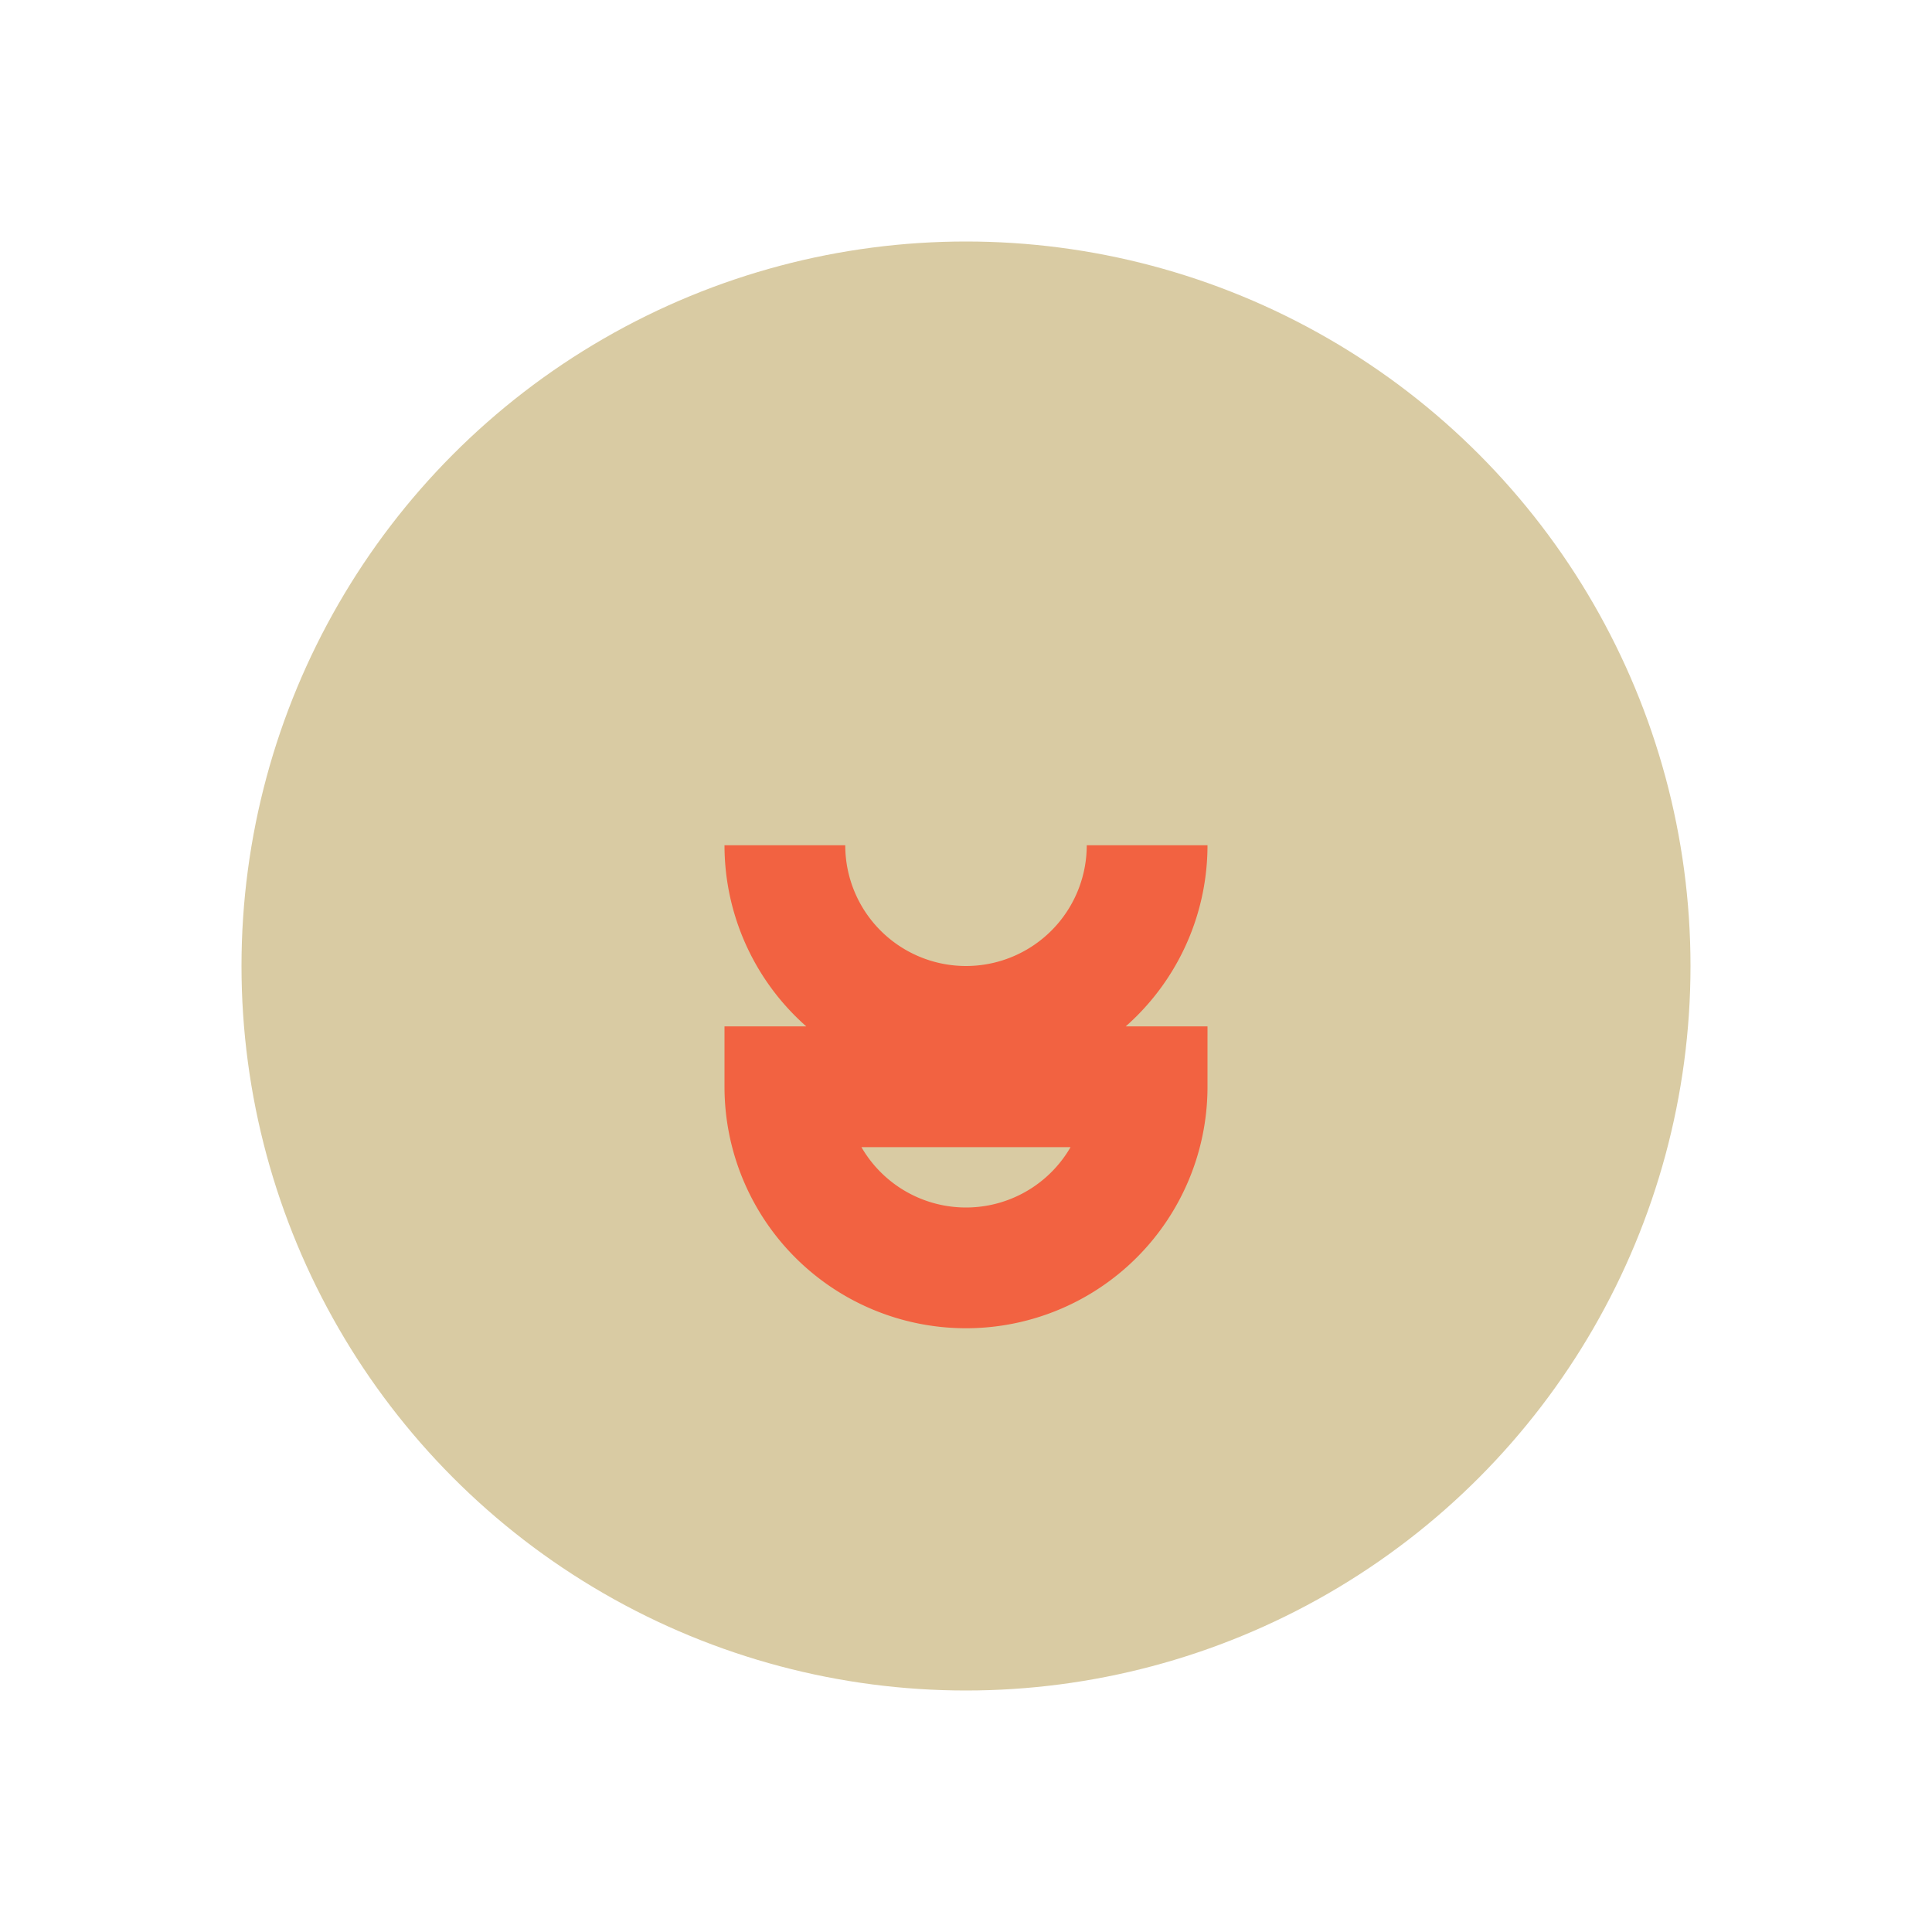 <?xml version="1.0" encoding="UTF-8"?>
<svg xmlns="http://www.w3.org/2000/svg" viewBox="0 0 32 32" width="32" height="32"><circle cx="16" cy="16" r="12" fill="#D9CBA3"/><path d="M13 18h6a3 3 0 1 1-6 0zm6-4a3 3 0 1 1-6 0" stroke="#F26241" stroke-width="2" fill="none"/></svg>